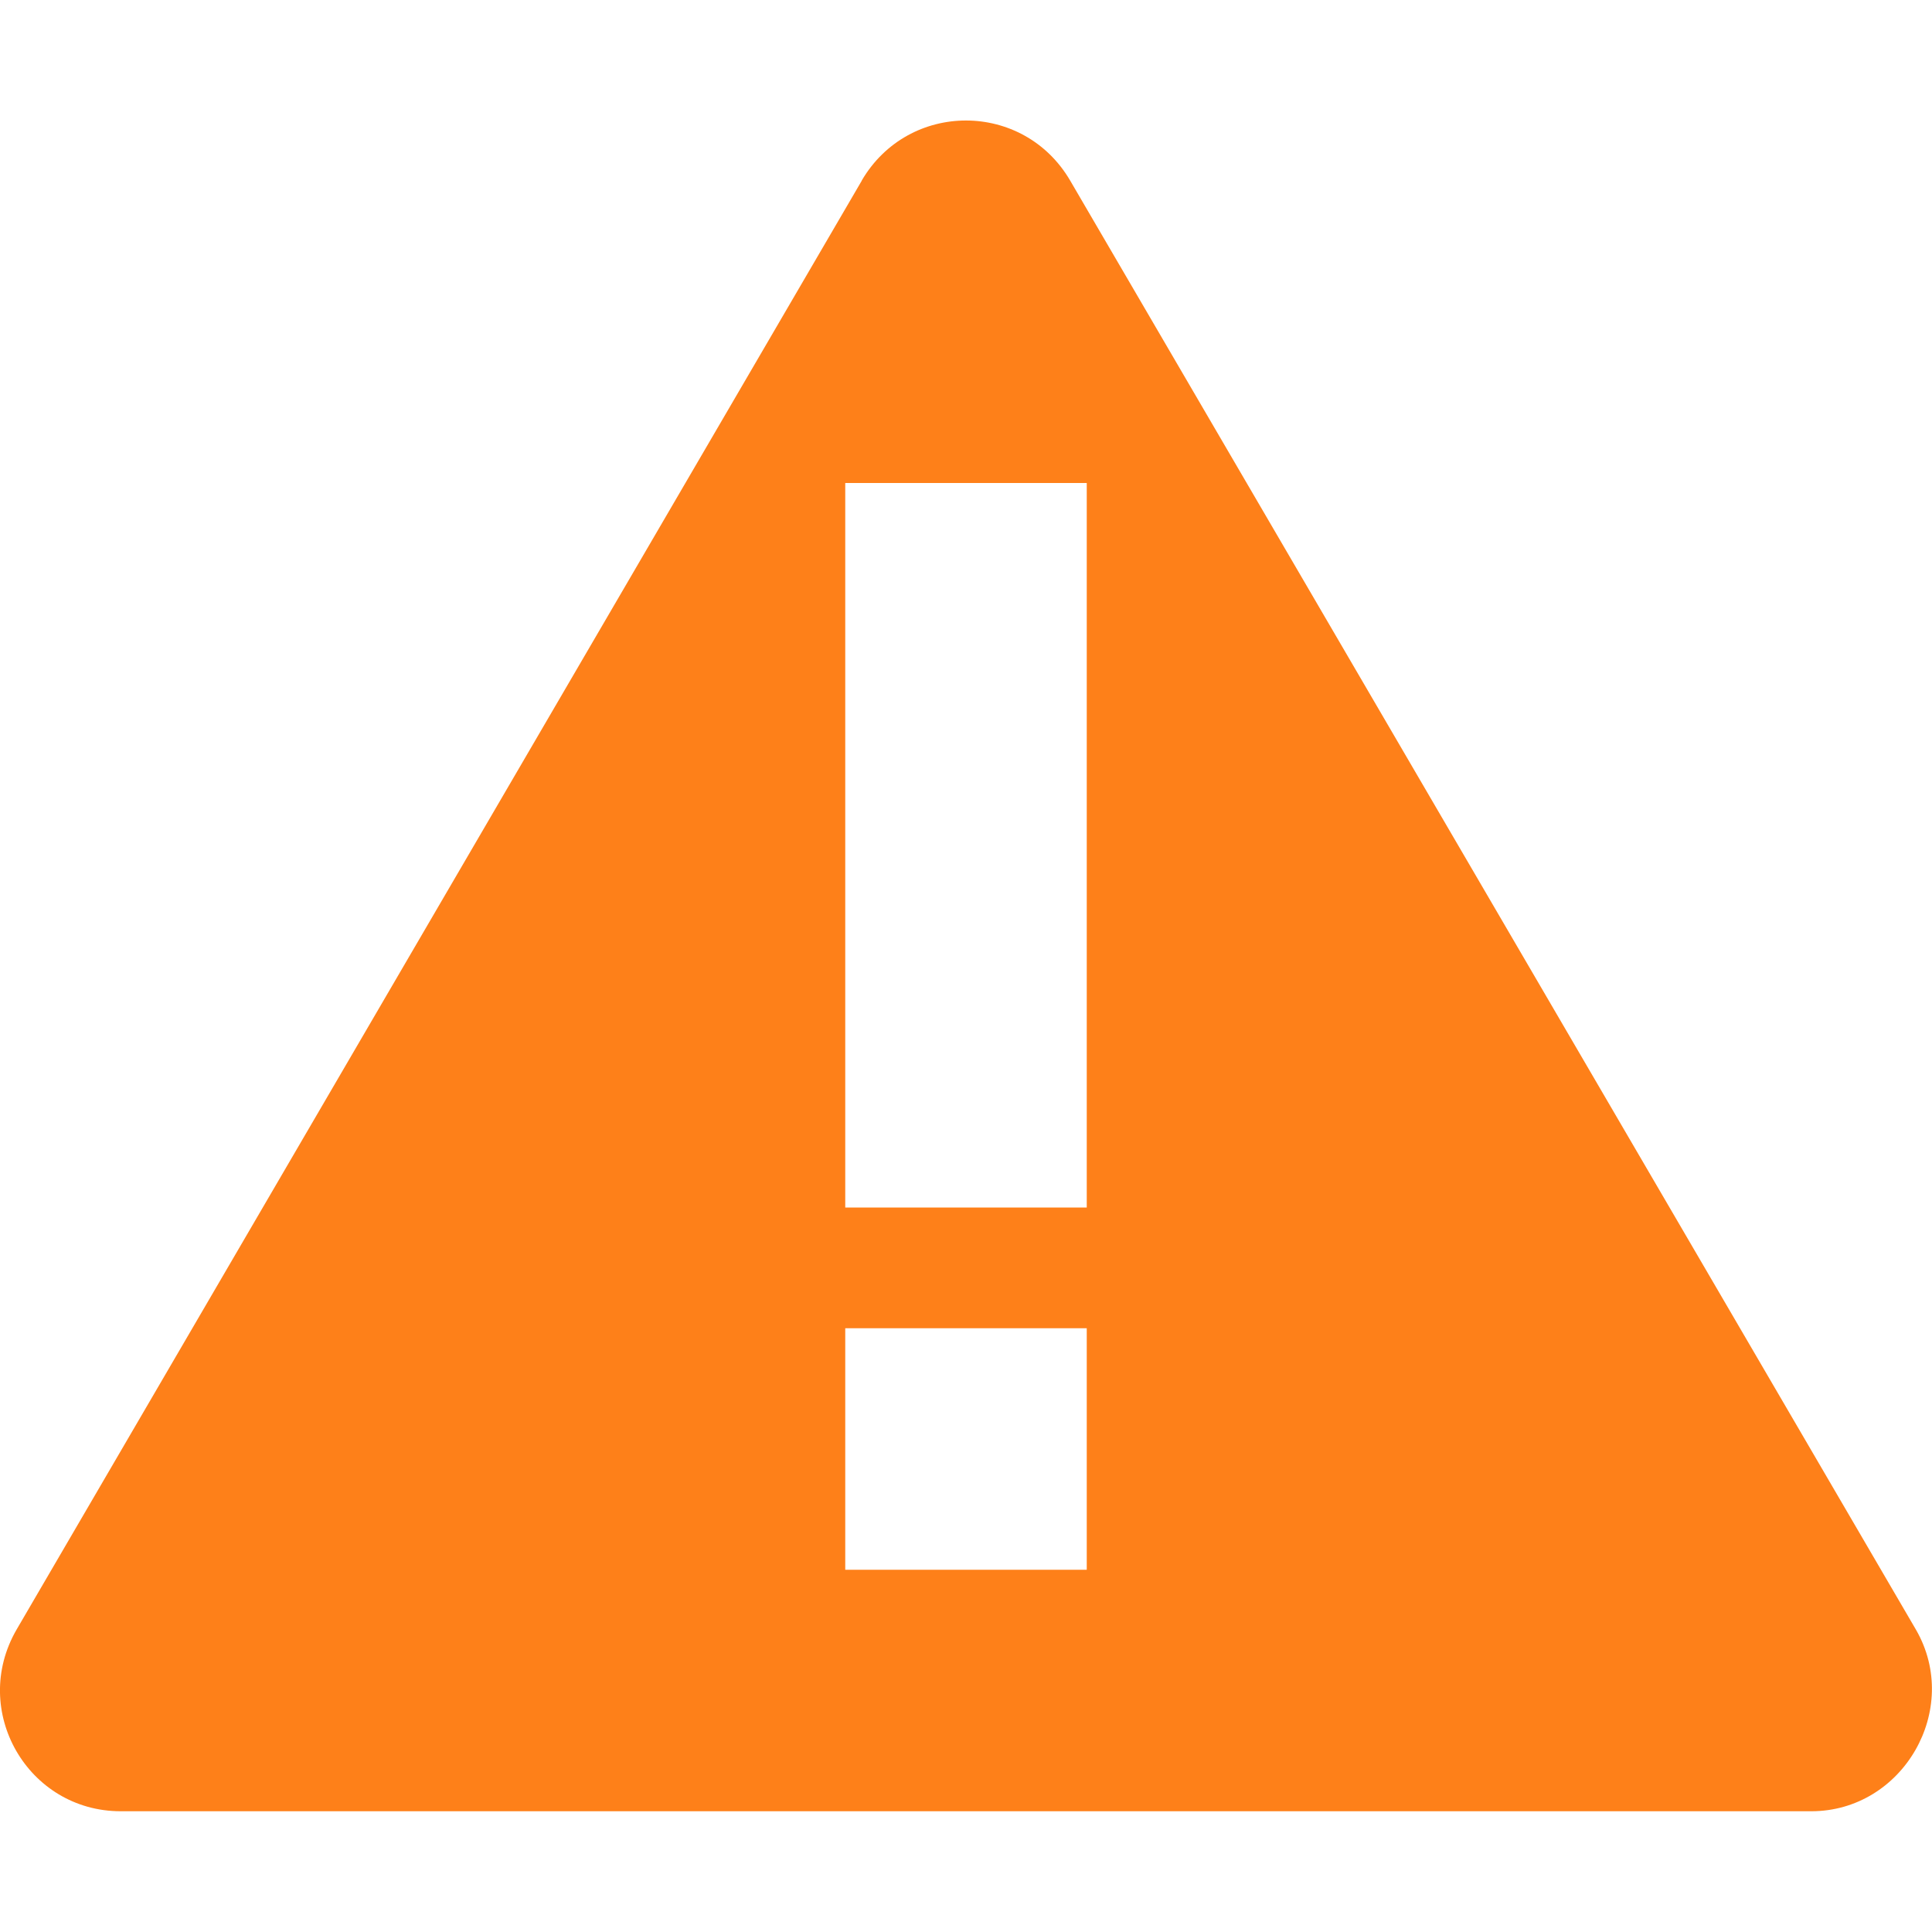 <svg width="16" height="16" version="1.1" xmlns="http://www.w3.org/2000/svg">
  <defs>
    <style id="current-color-scheme" type="text/css">.ColorScheme-Text { color:#ebdbb2; } .ColorScheme-Highlight { color:#458588; } .ColorScheme-NeutralText { color:#fe8019; } .ColorScheme-PositiveText { color:#689d6a; } .ColorScheme-NegativeText { color:#fb4934; }</style>
  </defs>
  <path class="ColorScheme-NeutralText" d="m7.137 1.496-7 12c-0.388 0.671 0.093 1.504 0.863 1.504h14c0.76 0 1.248-0.845 0.867-1.504l-7.004-12c-0.388-0.664-1.339-0.664-1.727 0zm-0.137 2.504h2v6h-2zm0 7h2v2h-2z" fill="currentColor"/>
</svg>
